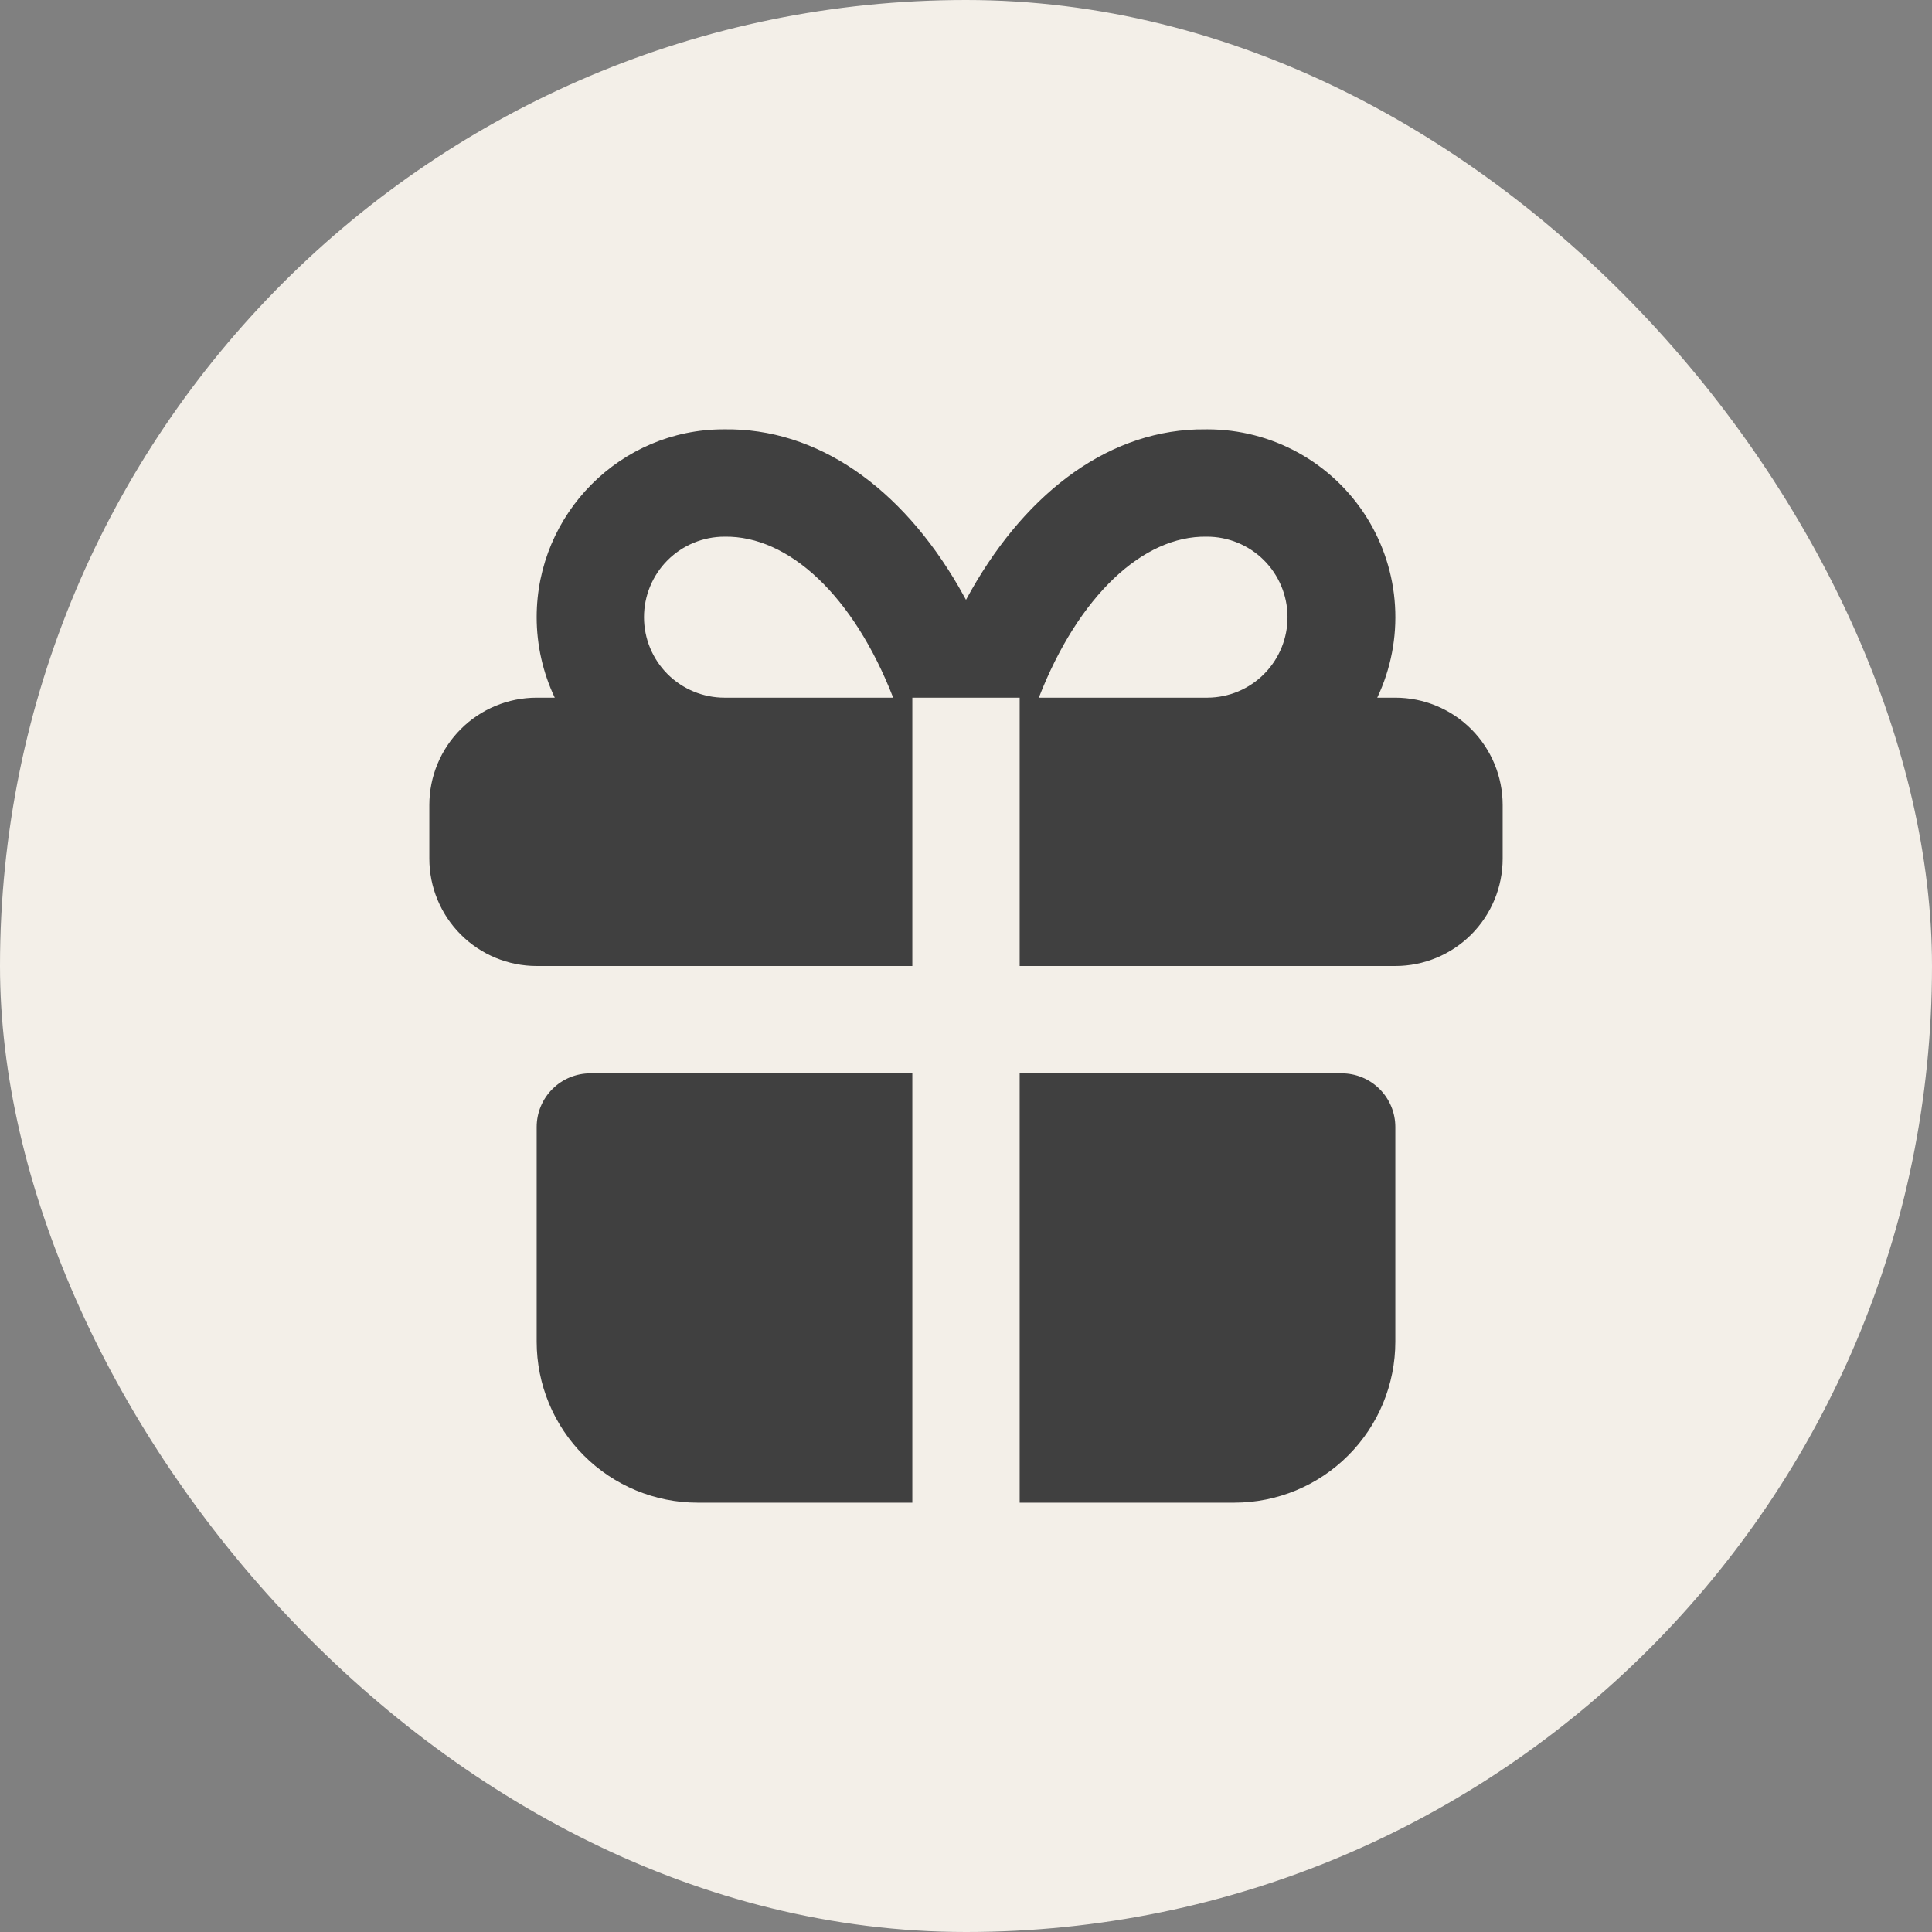 <svg xmlns:xlink="http://www.w3.org/1999/xlink" xmlns="http://www.w3.org/2000/svg" fill="none" viewBox="0 0 36 36" height="36" width="36">
<rect x="0" y="0" width="36" height="36" fill="#808080" stroke="none"/>
<rect fill="#F3EFE8" rx="18" height="36" width="36"/>
<path fill="#404040" d="M17 20V28H13C12.204 28 11.441 27.684 10.879 27.121C10.316 26.559 10 25.796 10 25V21C10 20.735 10.105 20.48 10.293 20.293C10.48 20.105 10.735 20 11 20H17ZM25 20C25.265 20 25.52 20.105 25.707 20.293C25.895 20.48 26 20.735 26 21V25C26 25.796 25.684 26.559 25.121 27.121C24.559 27.684 23.796 28 23 28H19V20H25ZM22.5 8C23.09 8 23.672 8.149 24.189 8.434C24.706 8.719 25.143 9.13 25.459 9.629C25.774 10.128 25.959 10.699 25.994 11.288C26.03 11.878 25.916 12.467 25.663 13H26C26.53 13 27.039 13.211 27.414 13.586C27.789 13.961 28 14.47 28 15V16C28 16.53 27.789 17.039 27.414 17.414C27.039 17.789 26.53 18 26 18H19V13H17V18H10C9.47 18 8.961 17.789 8.586 17.414C8.211 17.039 8 16.53 8 16V15C8 14.47 8.211 13.961 8.586 13.586C8.961 13.211 9.47 13 10 13H10.337C10.115 12.531 10 12.019 10 11.5C10 9.567 11.567 8 13.483 8C15.238 7.97 16.795 9.092 17.864 10.934L18 11.177C19.033 9.263 20.56 8.063 22.291 8.002L22.5 8ZM13.5 10C13.102 10 12.721 10.158 12.439 10.439C12.158 10.721 12 11.102 12 11.5C12 11.898 12.158 12.28 12.439 12.561C12.721 12.842 13.102 13 13.5 13H16.643C15.902 11.095 14.694 9.98 13.5 10ZM22.483 10C21.303 9.98 20.098 11.096 19.357 13H22.5C22.898 12.998 23.279 12.838 23.558 12.555C23.838 12.272 23.994 11.889 23.991 11.492C23.989 11.094 23.829 10.713 23.546 10.433C23.263 10.154 22.881 9.998 22.483 10Z"/>
</svg>